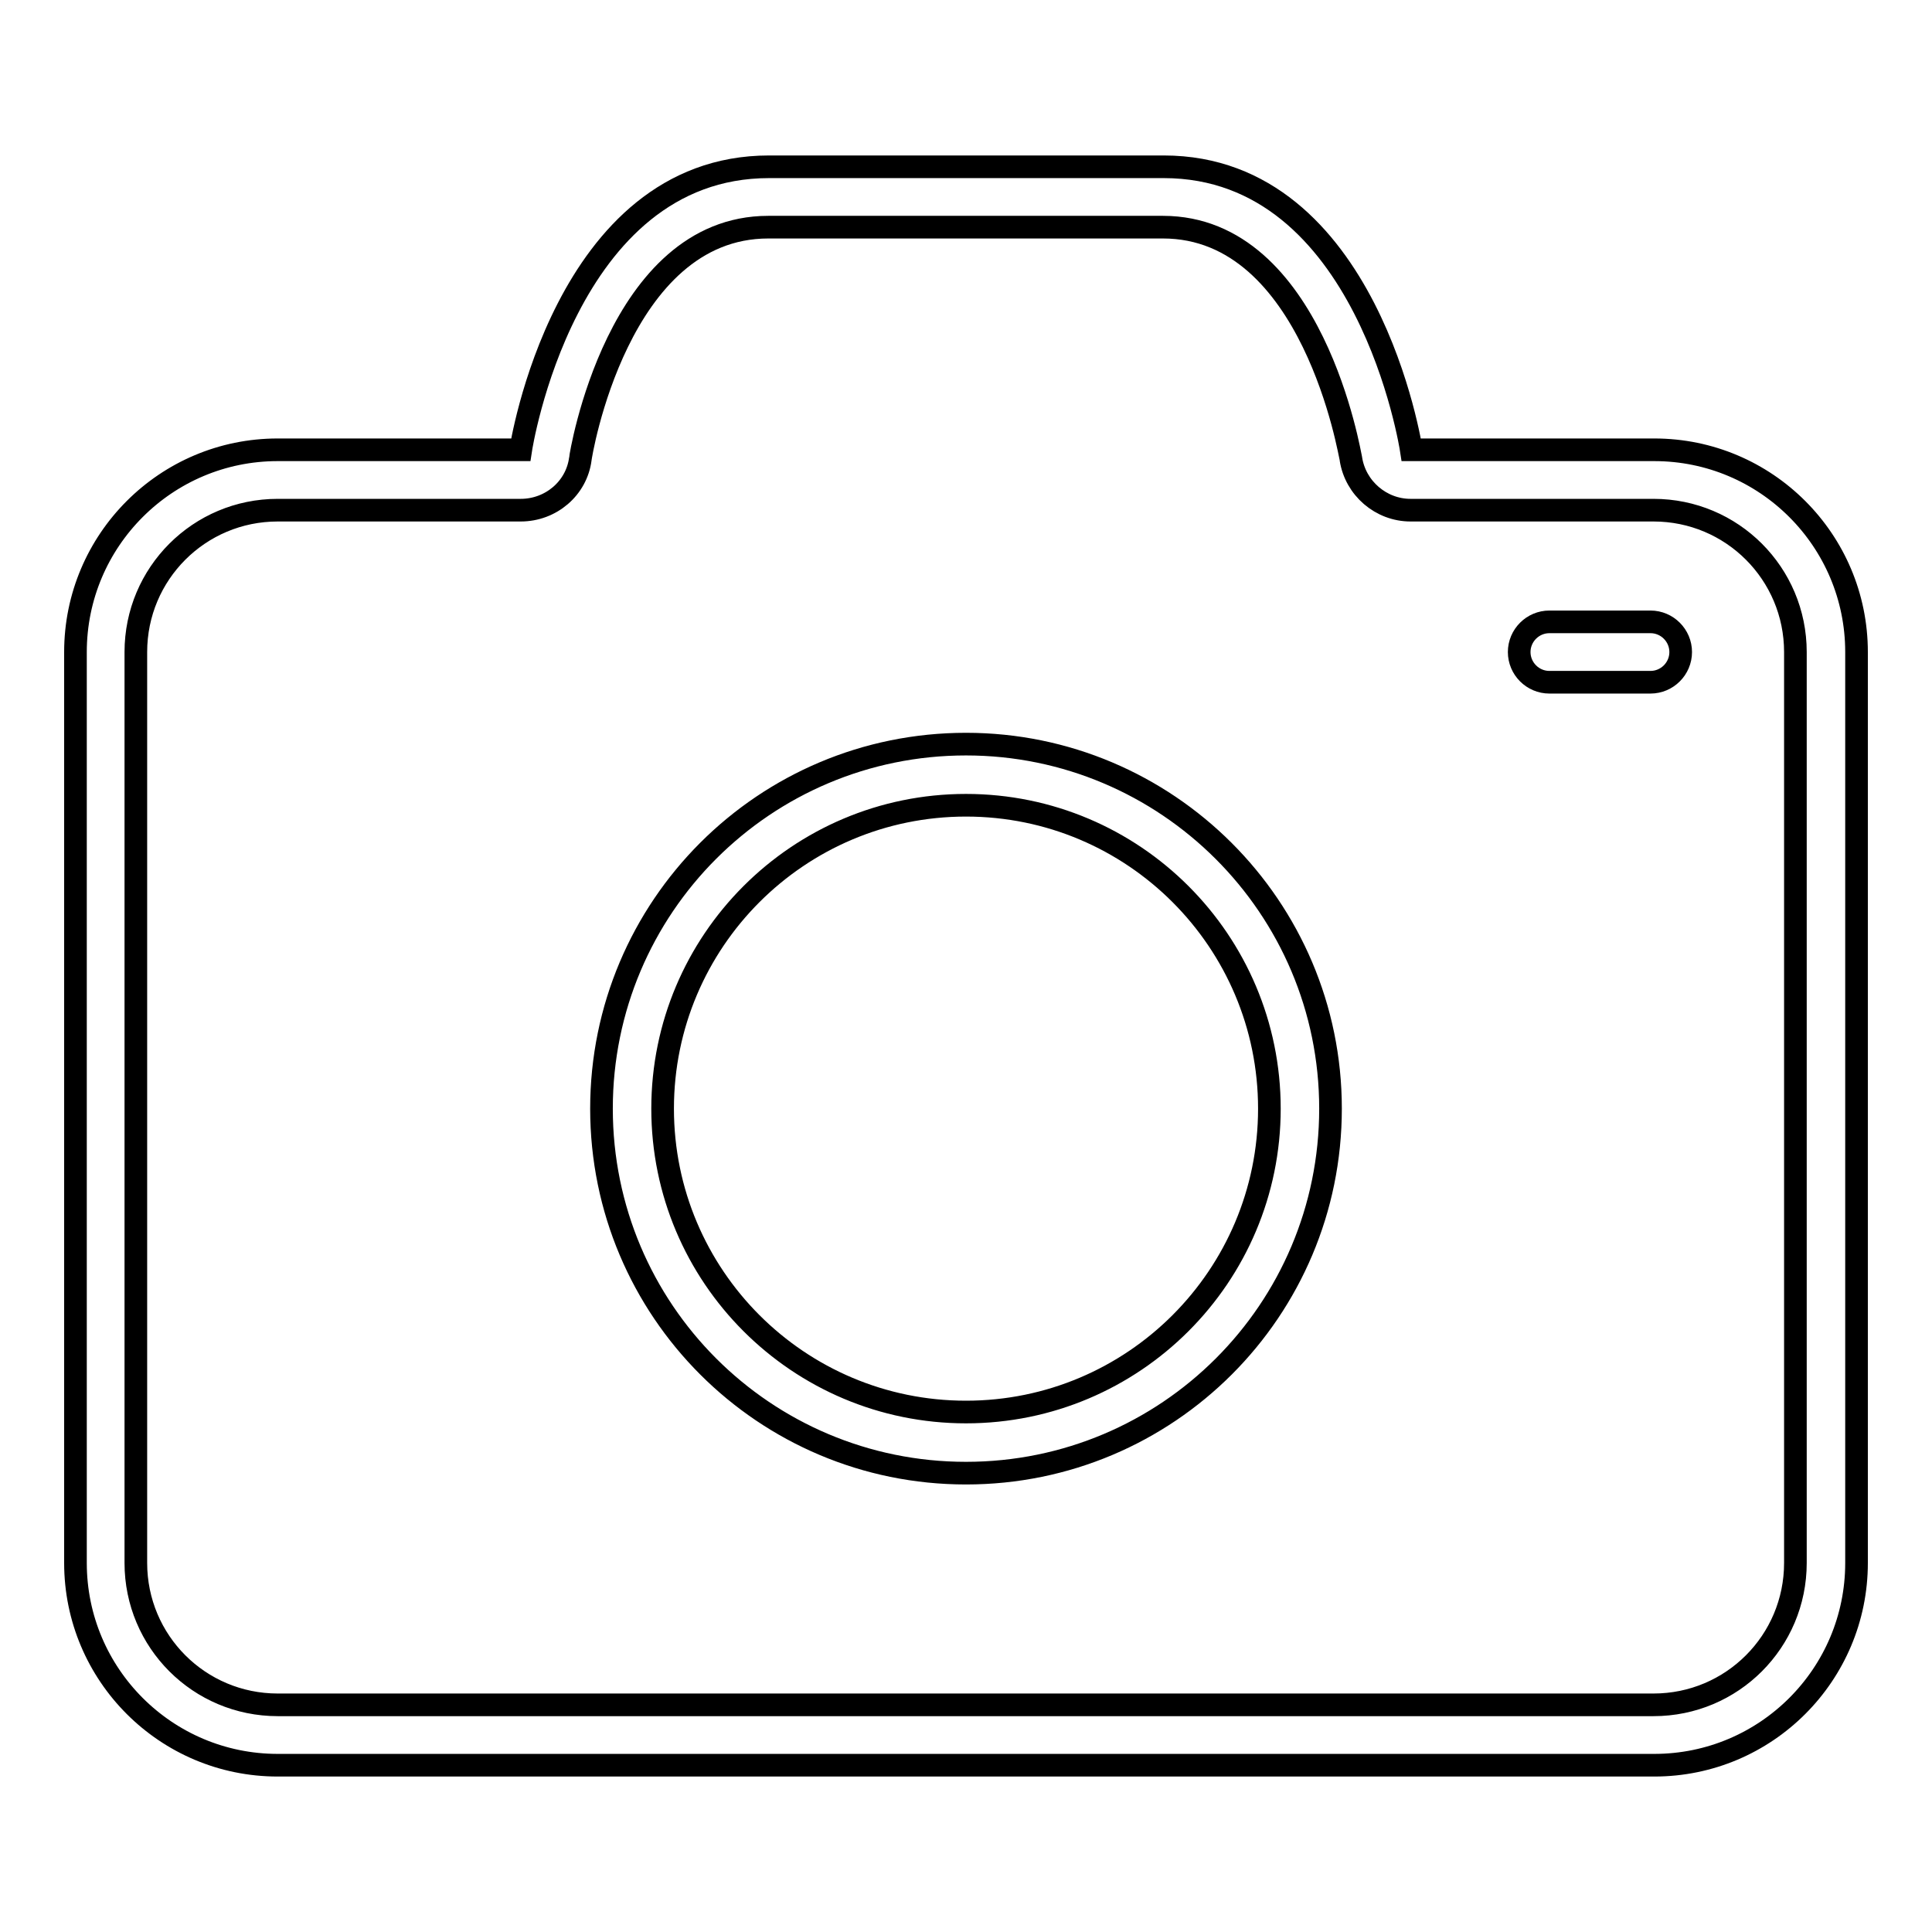 <?xml version="1.0" encoding="utf-8"?>
<!-- Svg Vector Icons : http://www.onlinewebfonts.com/icon -->
<!DOCTYPE svg PUBLIC "-//W3C//DTD SVG 1.1//EN" "http://www.w3.org/Graphics/SVG/1.1/DTD/svg11.dtd">
<svg version="1.1" xmlns="http://www.w3.org/2000/svg" xmlns:xlink="http://www.w3.org/1999/xlink" x="0px" y="0px" viewBox="0 0 256 256" enable-background="new 0 0 256 256" xml:space="preserve">
<g><g><path stroke-width="3" fill-opacity="0" stroke="#000000"  d="M128,98.6c-26.7,0-48.3,21.6-48.3,48.3c0,26.7,21.6,48.3,48.3,48.3c26.7,0,48.3-21.6,48.3-48.3C176.3,120.2,154.6,98.6,128,98.6z M128,187.1c-22.2,0-40.2-18-40.2-40.2s18-40.2,40.2-40.2c22.2,0,40.2,18,40.2,40.2S150.2,187.1,128,187.1z"/><path stroke-width="3" fill-opacity="0" stroke="#000000"  d="M219.2,59.6H187c0,0-5.7-37.5-32.8-37.5h-52.3C74.7,22.1,69,59.6,69,59.6H36.8C22,59.6,10,71.6,10,86.4v120.7c0,14.8,12,26.8,26.8,26.8h182.4c14.8,0,26.8-12,26.8-26.8V86.4C246,71.6,234,59.6,219.2,59.6z M237.9,207.1c0,10.4-8.4,18.8-18.8,18.8H36.8c-10.4,0-18.8-8.4-18.8-18.8V86.4c0-10.4,8.4-18.8,18.8-18.8H69c4,0,7.4-2.9,7.9-6.8c0-0.3,4.9-30.7,24.9-30.7h52.3c19.9,0,24.8,30.4,24.9,30.7c0.6,3.9,4,6.8,7.9,6.8h32.2c10.4,0,18.8,8.4,18.8,18.8V207.1L237.9,207.1z"/><path stroke-width="3" fill-opacity="0" stroke="#000000"  d="M218.7,82.4h-13.4c-2.2,0-4,1.8-4,4s1.8,4,4,4h13.4c2.2,0,4-1.8,4-4S220.9,82.4,218.7,82.4z"/></g></g>
</svg>